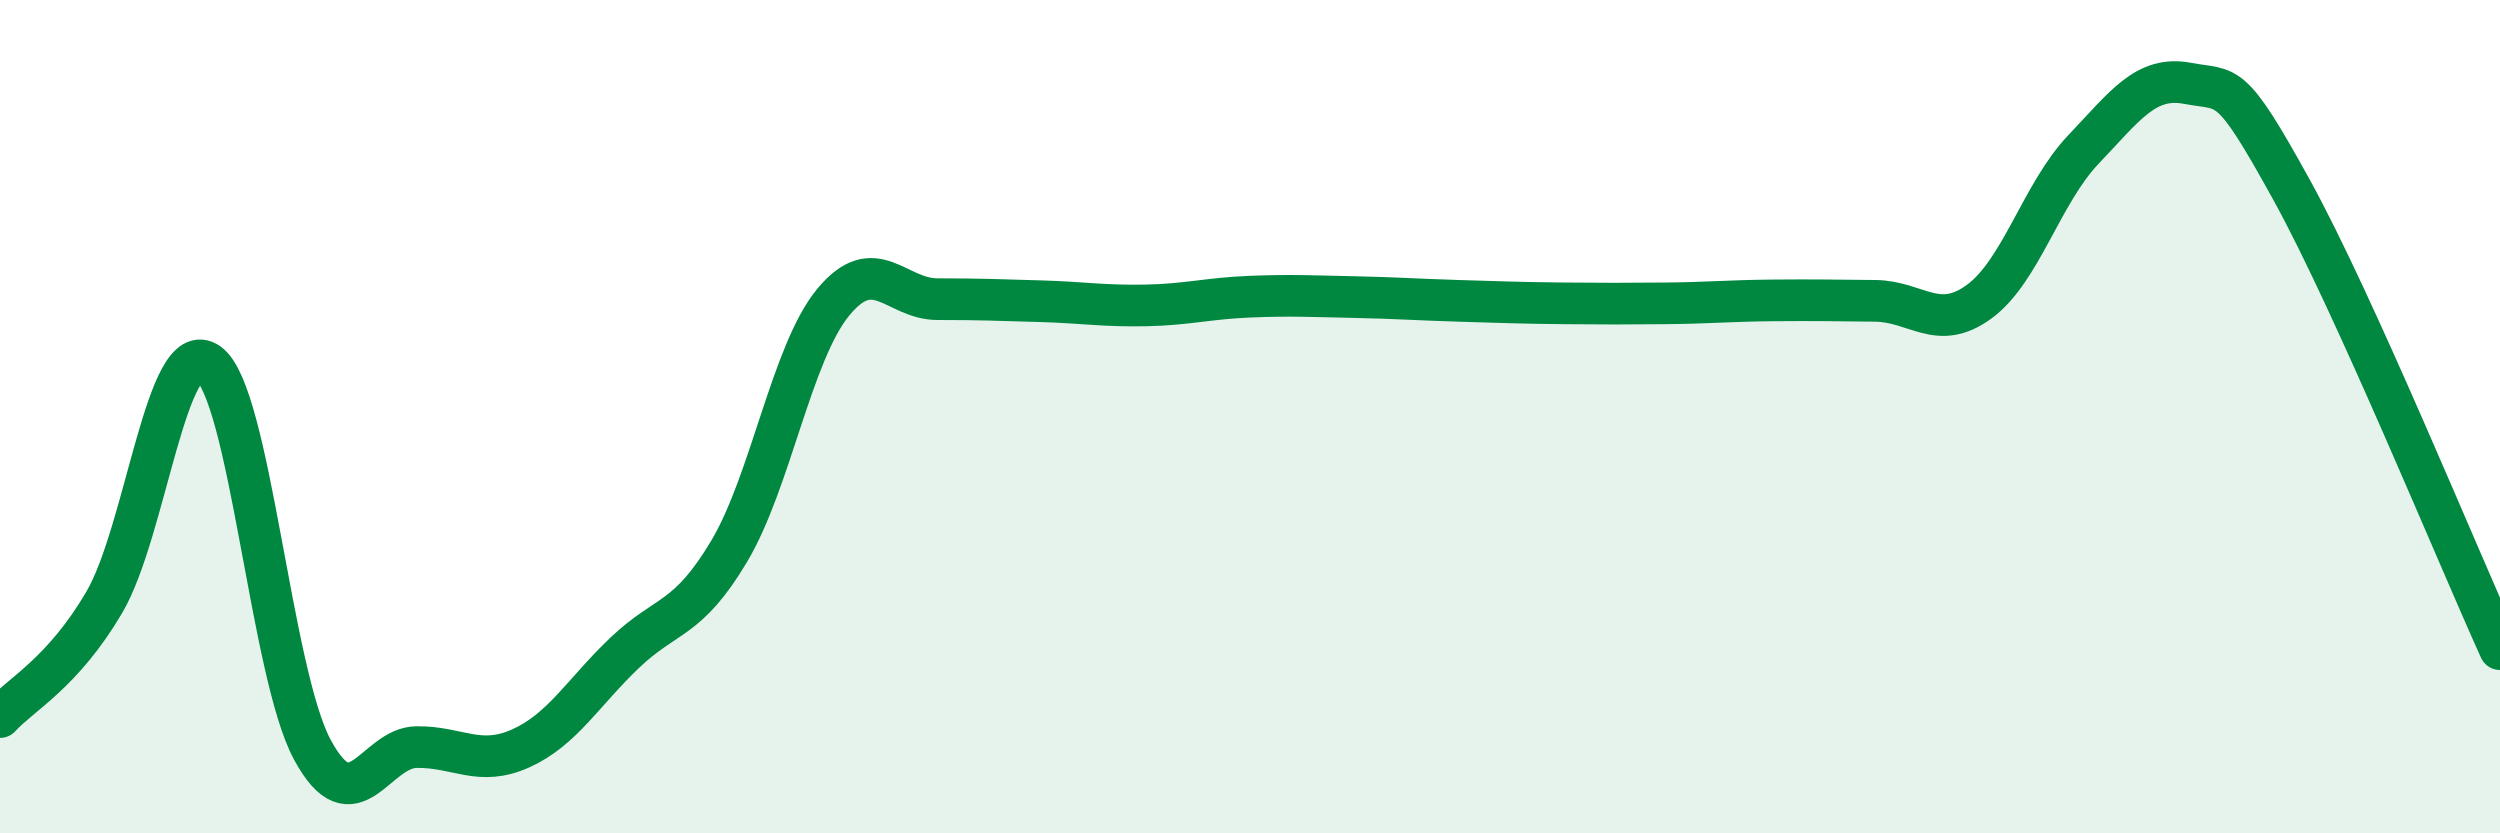 
    <svg width="60" height="20" viewBox="0 0 60 20" xmlns="http://www.w3.org/2000/svg">
      <path
        d="M 0,17.21 C 0.5,16.66 1.5,16.16 2.5,14.46 C 3.5,12.76 4,8.01 5,8.72 C 6,9.43 6.5,16.16 7.5,18 C 8.5,19.84 9,17.94 10,17.93 C 11,17.92 11.5,18.41 12.5,17.96 C 13.5,17.51 14,16.61 15,15.66 C 16,14.71 16.5,14.91 17.5,13.23 C 18.5,11.55 19,8.46 20,7.25 C 21,6.04 21.5,7.18 22.5,7.18 C 23.5,7.18 24,7.2 25,7.23 C 26,7.26 26.5,7.35 27.5,7.33 C 28.5,7.31 29,7.16 30,7.12 C 31,7.08 31.5,7.11 32.5,7.13 C 33.5,7.15 34,7.19 35,7.22 C 36,7.25 36.5,7.27 37.5,7.28 C 38.5,7.29 39,7.29 40,7.28 C 41,7.27 41.5,7.22 42.5,7.21 C 43.5,7.2 44,7.21 45,7.22 C 46,7.23 46.5,7.97 47.5,7.24 C 48.5,6.51 49,4.64 50,3.59 C 51,2.54 51.5,1.81 52.5,2 C 53.5,2.19 53.5,1.84 55,4.56 C 56.5,7.28 59,13.38 60,15.58L60 20L0 20Z"
        fill="#008740"
        opacity="0.1"
        stroke-linecap="round"
        stroke-linejoin="round"
      />
      <path
        d="M 0,17.21 C 0.5,16.66 1.5,16.16 2.5,14.46 C 3.5,12.76 4,8.01 5,8.72 C 6,9.43 6.5,16.16 7.5,18 C 8.5,19.84 9,17.94 10,17.93 C 11,17.92 11.5,18.41 12.5,17.96 C 13.5,17.51 14,16.61 15,15.66 C 16,14.71 16.5,14.91 17.5,13.23 C 18.5,11.55 19,8.46 20,7.25 C 21,6.04 21.5,7.18 22.5,7.18 C 23.5,7.18 24,7.2 25,7.23 C 26,7.26 26.5,7.35 27.5,7.33 C 28.5,7.31 29,7.16 30,7.12 C 31,7.08 31.5,7.11 32.5,7.13 C 33.5,7.15 34,7.19 35,7.22 C 36,7.25 36.5,7.27 37.5,7.28 C 38.5,7.29 39,7.29 40,7.28 C 41,7.27 41.5,7.22 42.5,7.21 C 43.5,7.2 44,7.21 45,7.22 C 46,7.23 46.5,7.97 47.5,7.24 C 48.5,6.51 49,4.64 50,3.59 C 51,2.54 51.5,1.81 52.5,2 C 53.5,2.19 53.5,1.84 55,4.56 C 56.5,7.28 59,13.38 60,15.58"
        stroke="#008740"
        stroke-width="1"
        fill="none"
        stroke-linecap="round"
        stroke-linejoin="round"
      />
    </svg>
  